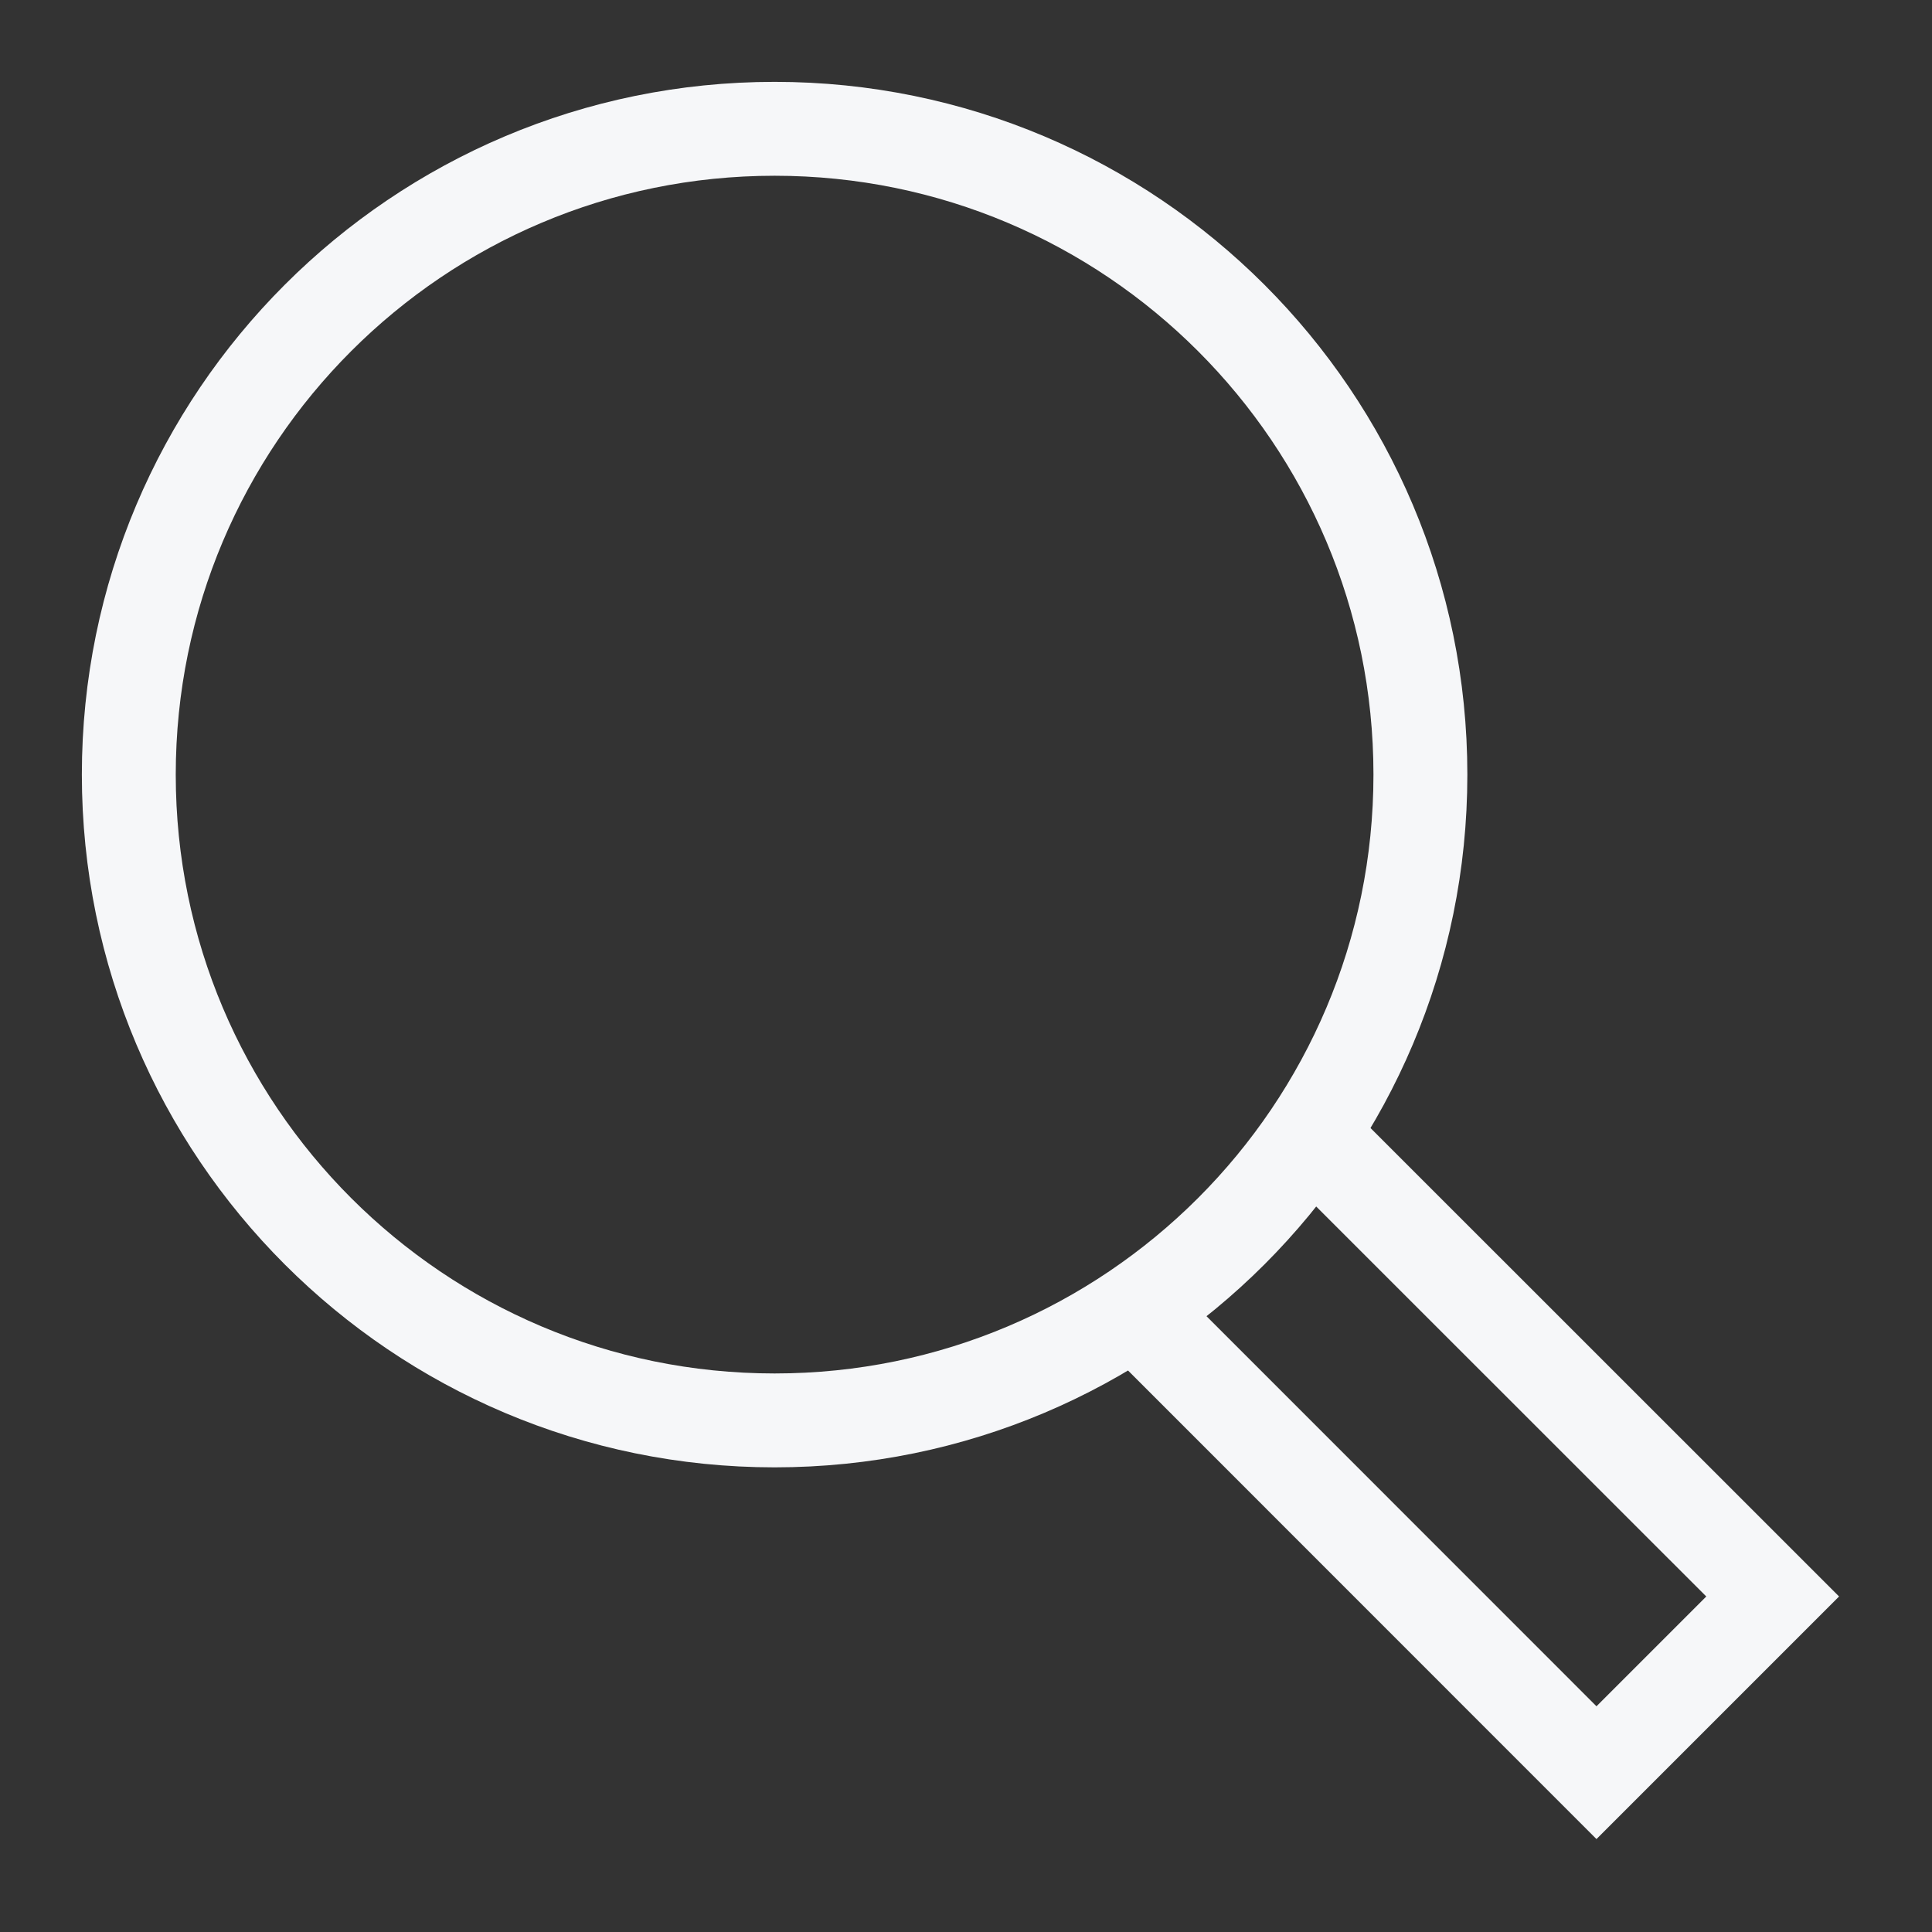 <?xml version="1.0" encoding="utf-8"?>
<svg xmlns="http://www.w3.org/2000/svg" fill="none" height="100%" overflow="visible" preserveAspectRatio="none" style="display: block;" viewBox="0 0 15 15" width="100%">
<rect x="0" y="0" width="15" height="15" fill="#333333" stroke="none"/>
<g id="Group">
<path d="M10.176 8.809L13.763 12.395L12.395 13.763L8.809 10.176" id="Vector" stroke="#F6F7F9" stroke-miterlimit="10" stroke-width="0.729"/>
<path d="M6.014 11.028C8.783 11.028 11.028 8.783 11.028 6.014C11.028 3.245 8.783 1 6.014 1C3.245 1 1 3.245 1 6.014C1 8.783 3.245 11.028 6.014 11.028Z" id="Vector_2" stroke="#F6F7F9" stroke-linecap="square" stroke-miterlimit="10" stroke-width="0.729"/>
</g>
</svg>
